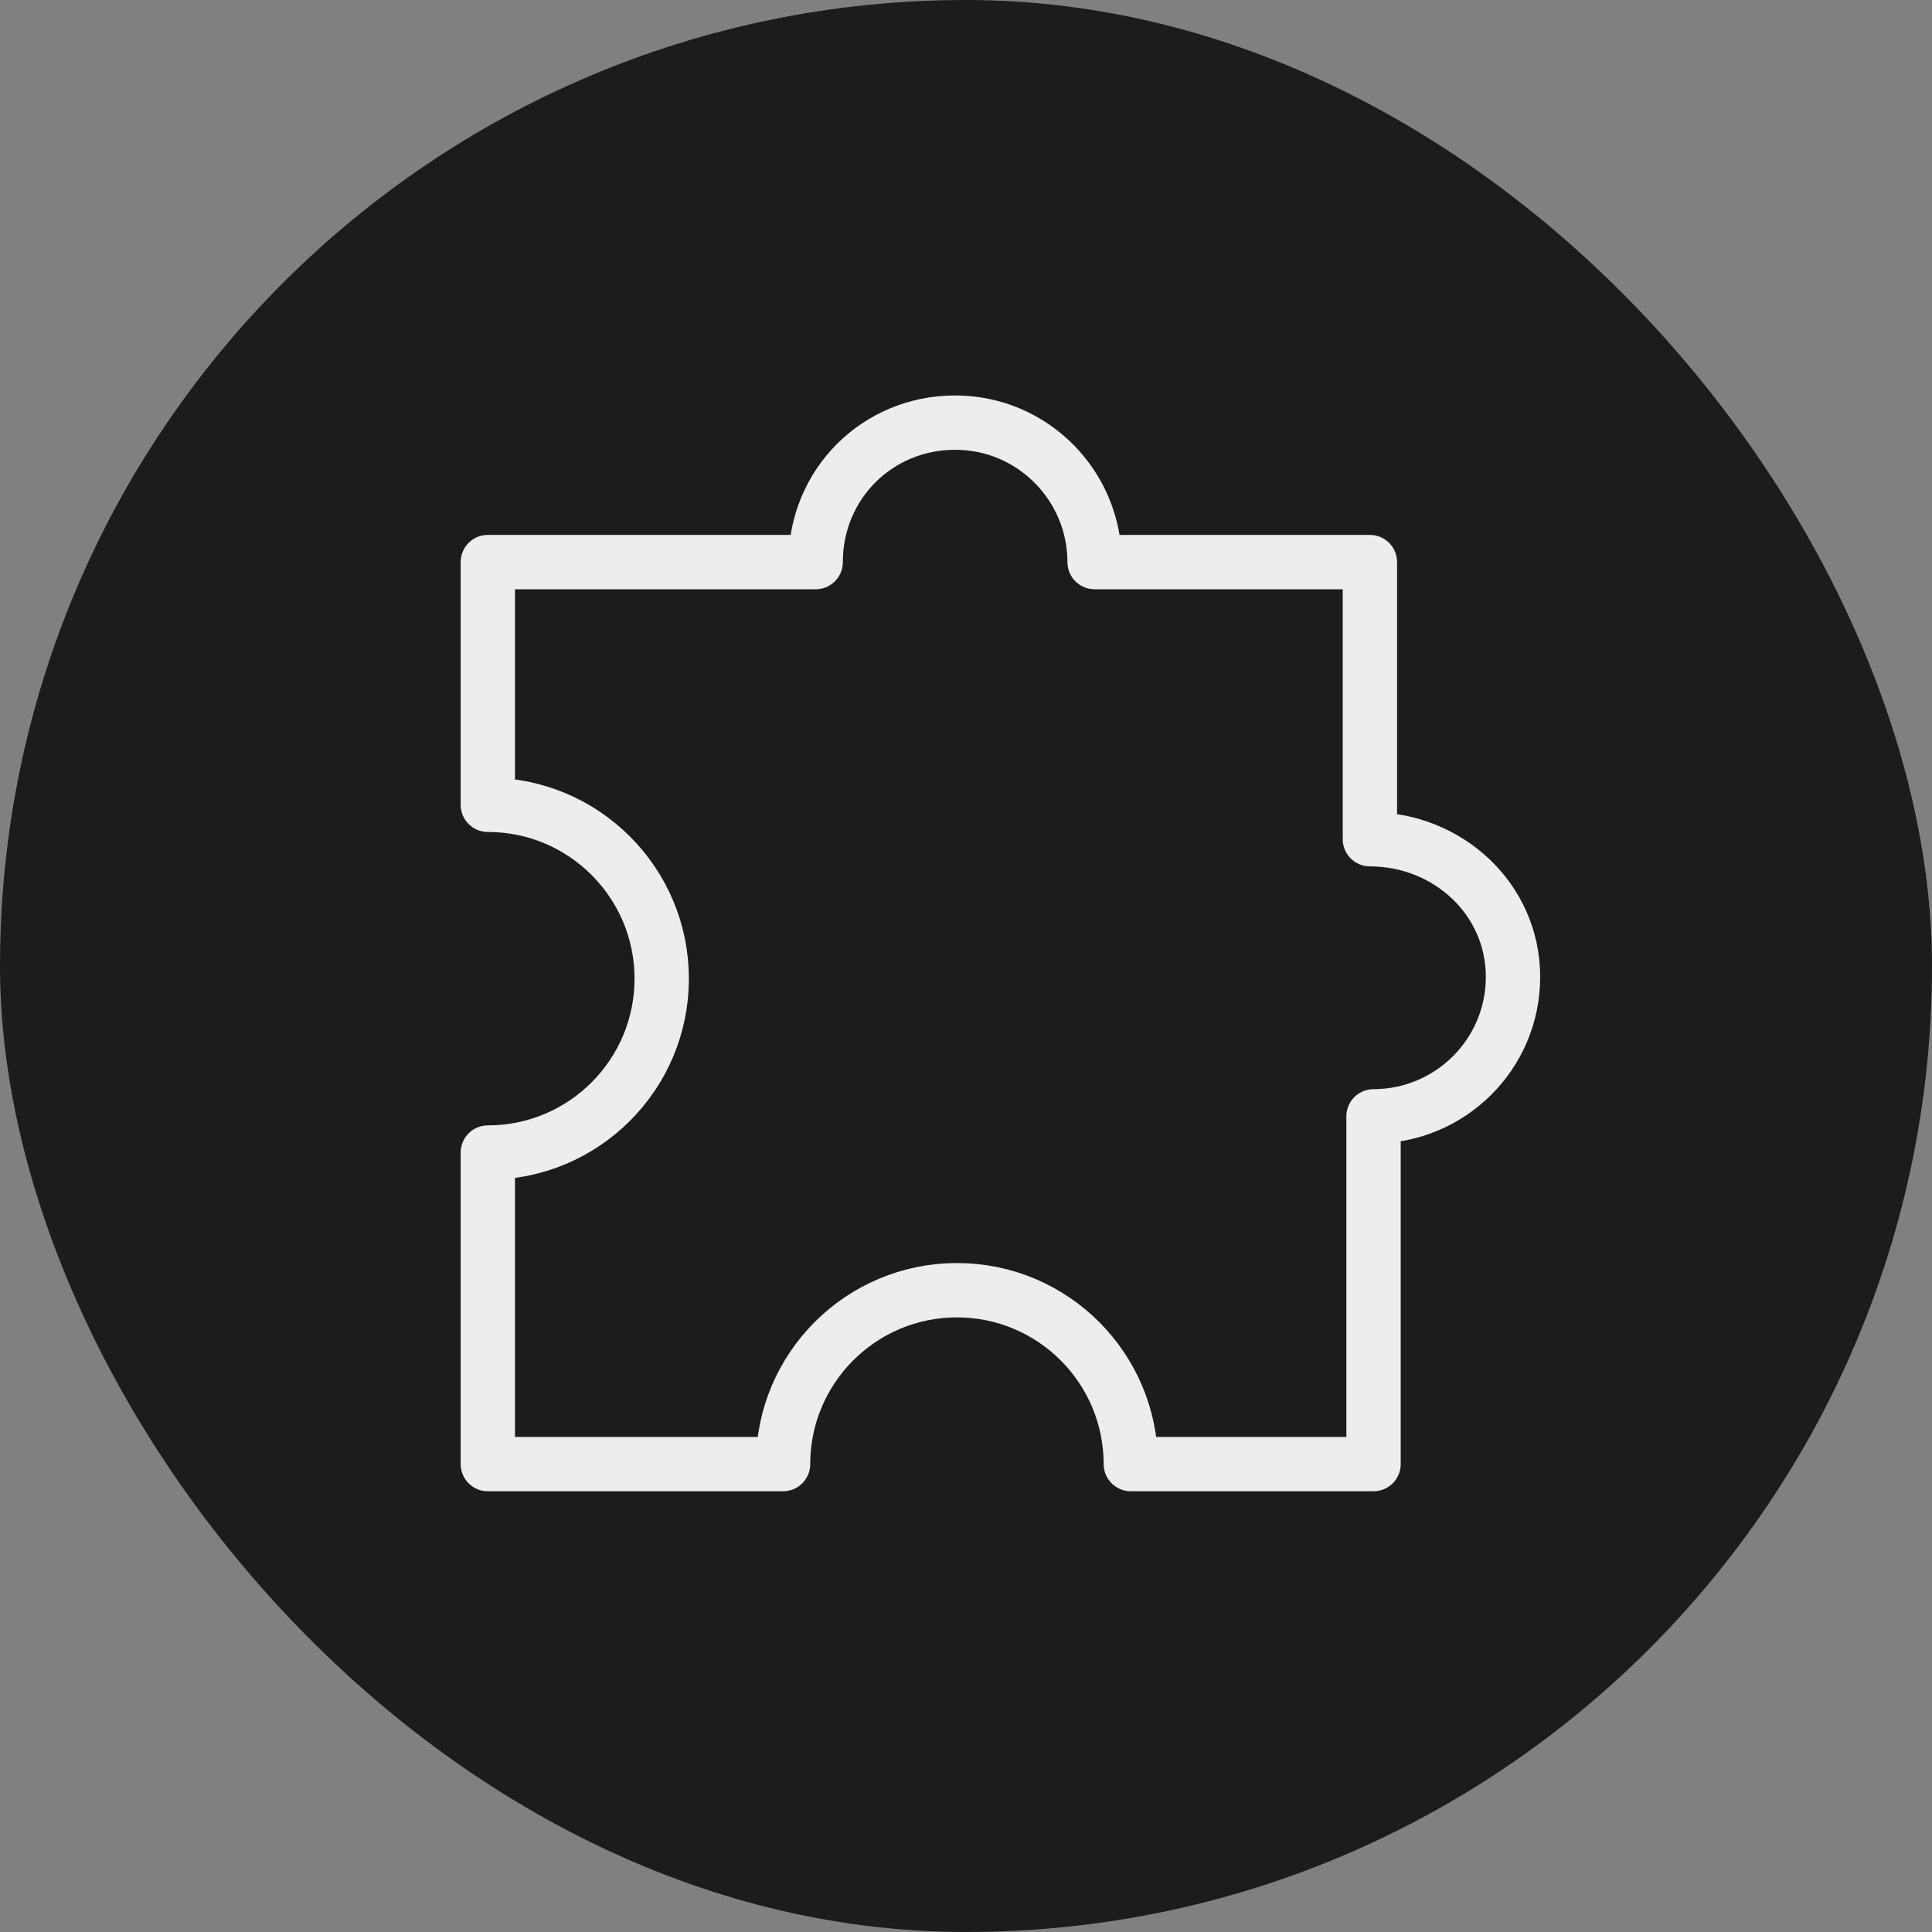 <svg version="1.1" id="Layer_1" xmlns="http://www.w3.org/2000/svg" x="0" y="0" width="200" height="200" viewBox="0 0 64 64" xml:space="preserve" enable-background="new 0 0 64 64"><rect x="0" y="0" width="64" height="64" fill="#808080" stroke="none"/><title>compatibility</title><rect data-element="frame" x="0" y="0" width="64" height="64" rx="32" ry="32" stroke="none" fill="#1c1c1c"/><g class="nc-icon-wrapper" transform="translate(12.8 12.8) scale(0.6)" stroke-width="3" fill="#ededed"><path class="st0" d="M54.3 25V9.7H39.1c0-4.2-3.4-7.7-7.7-7.7s-7.7 3.4-7.7 7.7H5.6v13.4c5.3 0 9.6 4.3 9.6 9.6s-4.3 9.6-9.6 9.6v17.2h16.3c0-5.3 4.3-9.6 9.6-9.6s9.6 4.3 9.6 9.6h13.4V40.3c4.2 0 7.7-3.4 7.7-7.7S58.6 25 54.3 25z" fill="none" stroke="#ededed" stroke-linecap="round" stroke-linejoin="round" stroke-miterlimit="10"/></g></svg>